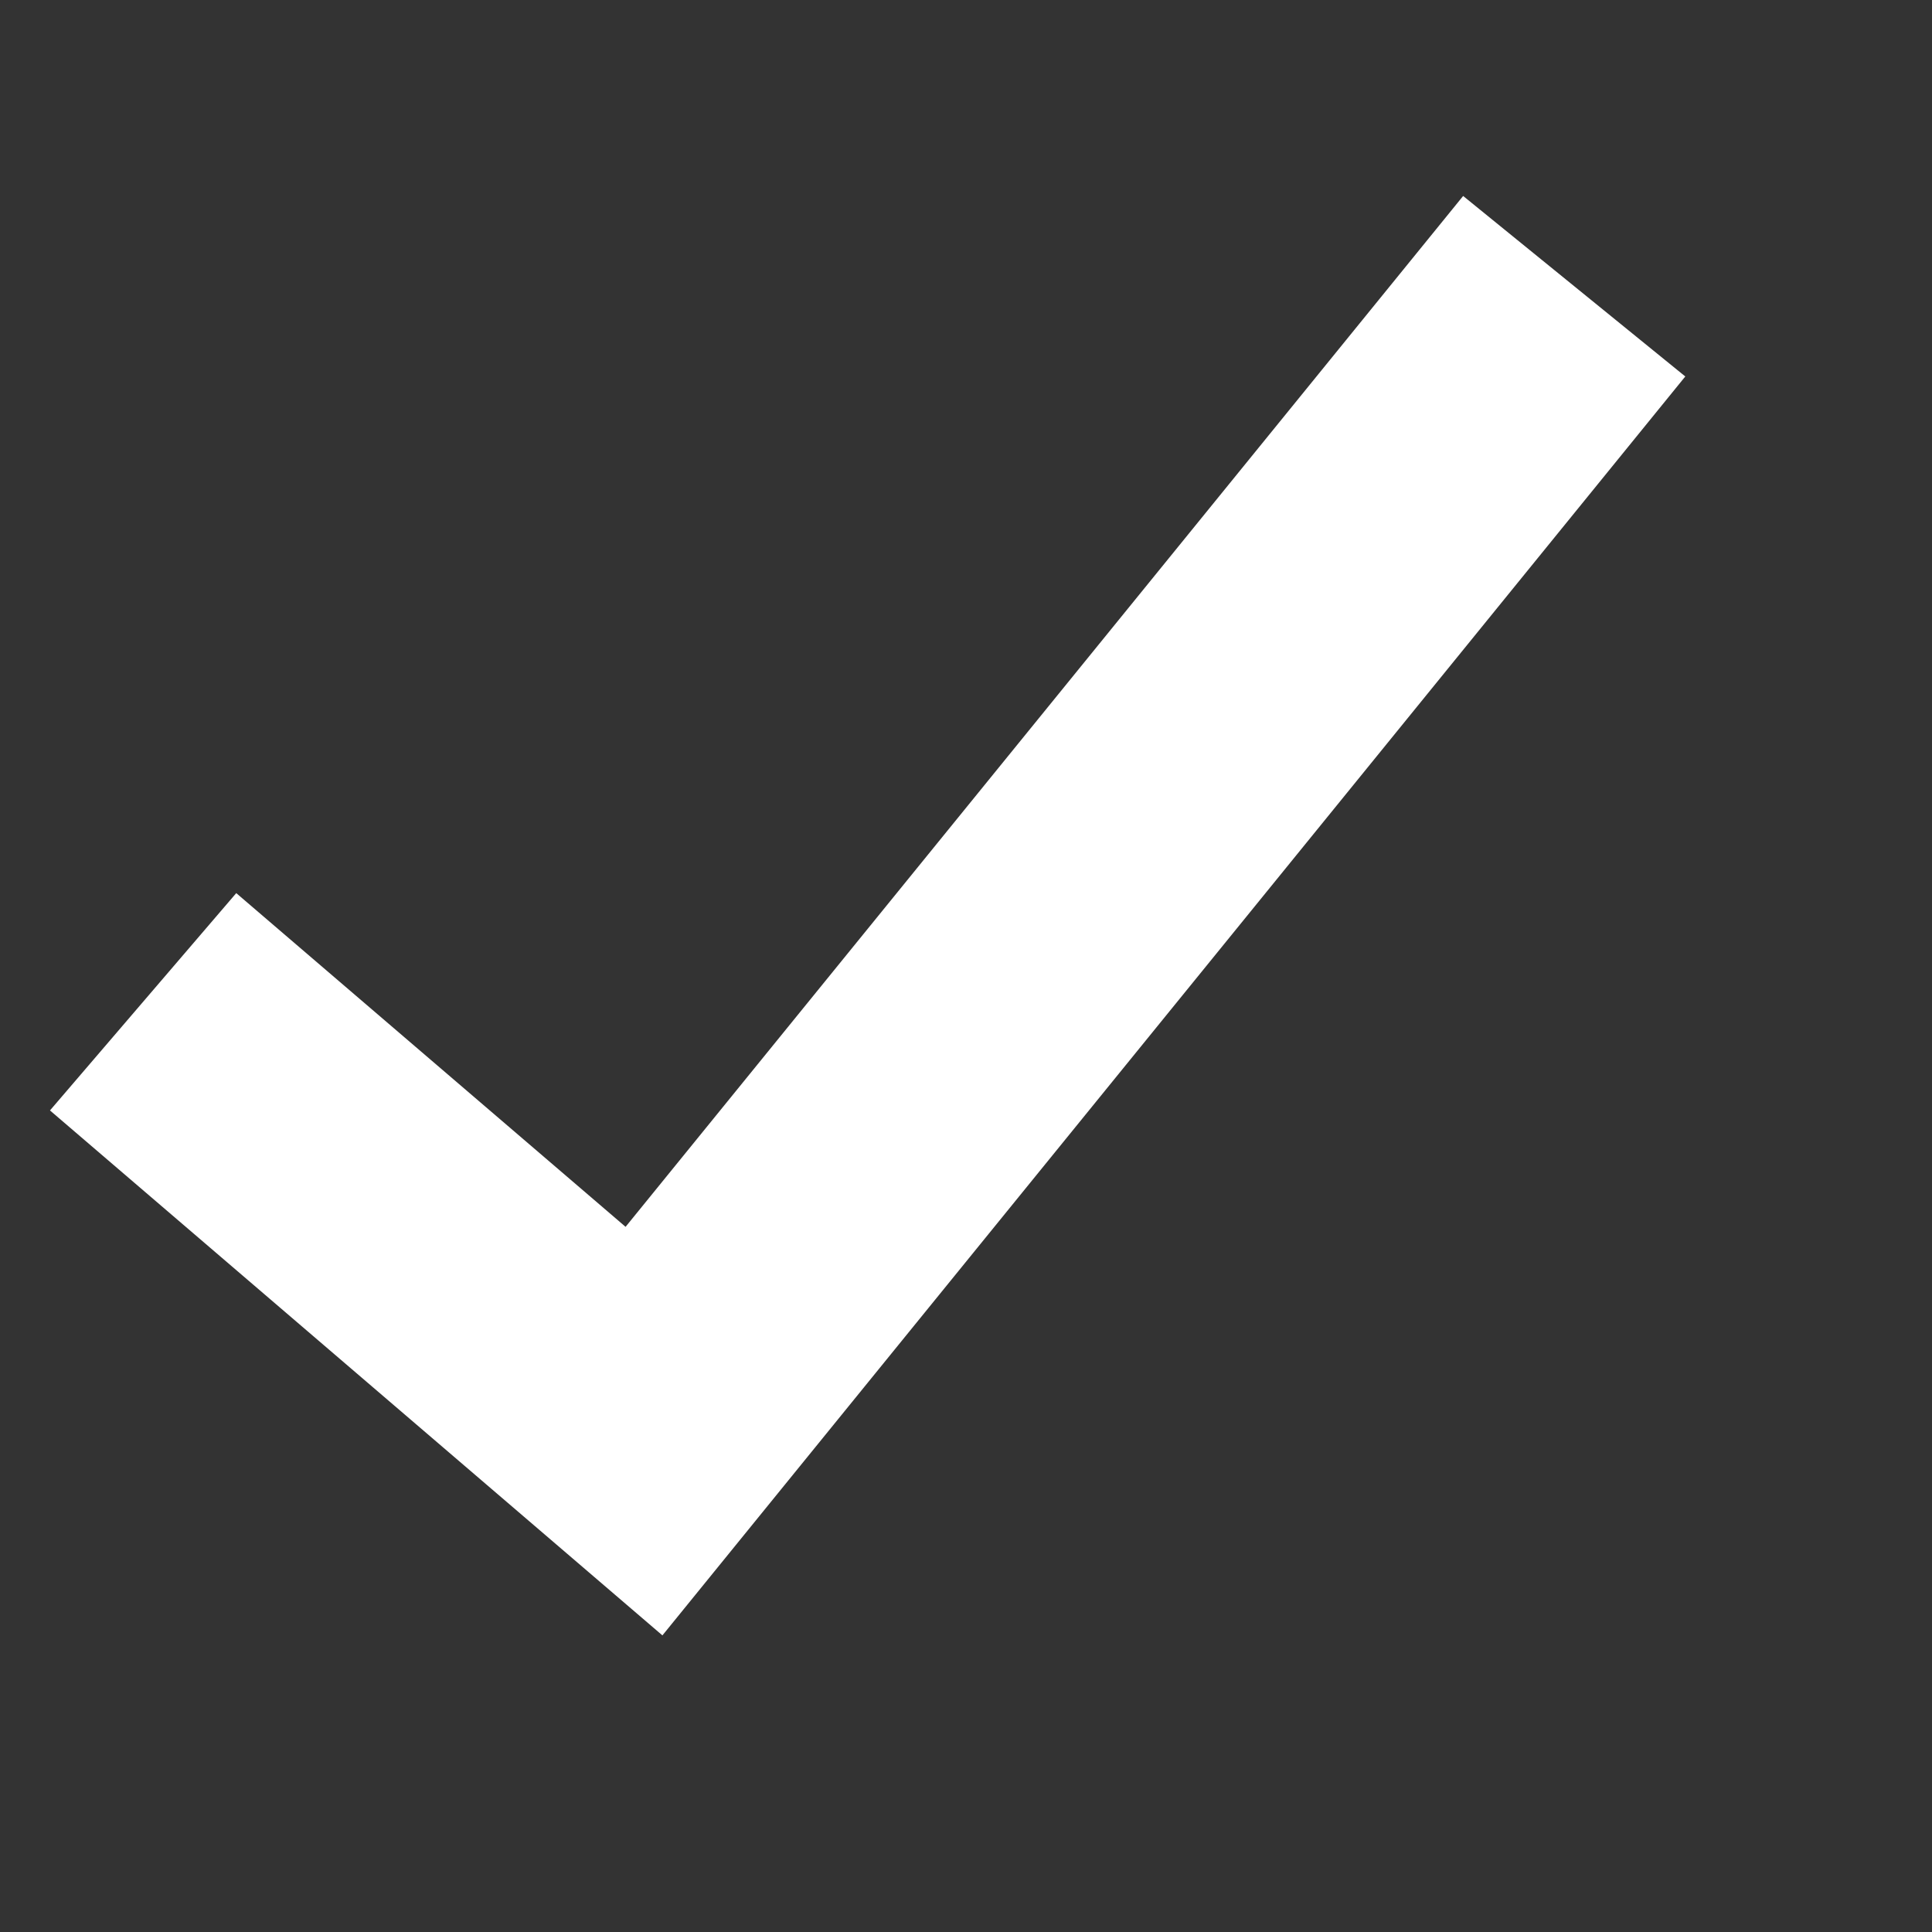 <svg width="27" r="5" height="27" viewBox="0 0 27 27" fill="none" style="width: 27px; height: 27px;" xmlns="http://www.w3.org/2000/svg">
<rect x="0" y="0" width="27" height="27" fill="#333333" stroke="none"/>
<path fill="none" stroke="#fff" stroke-width="4" d="m2 14 7 6L22 4"/>
</svg>